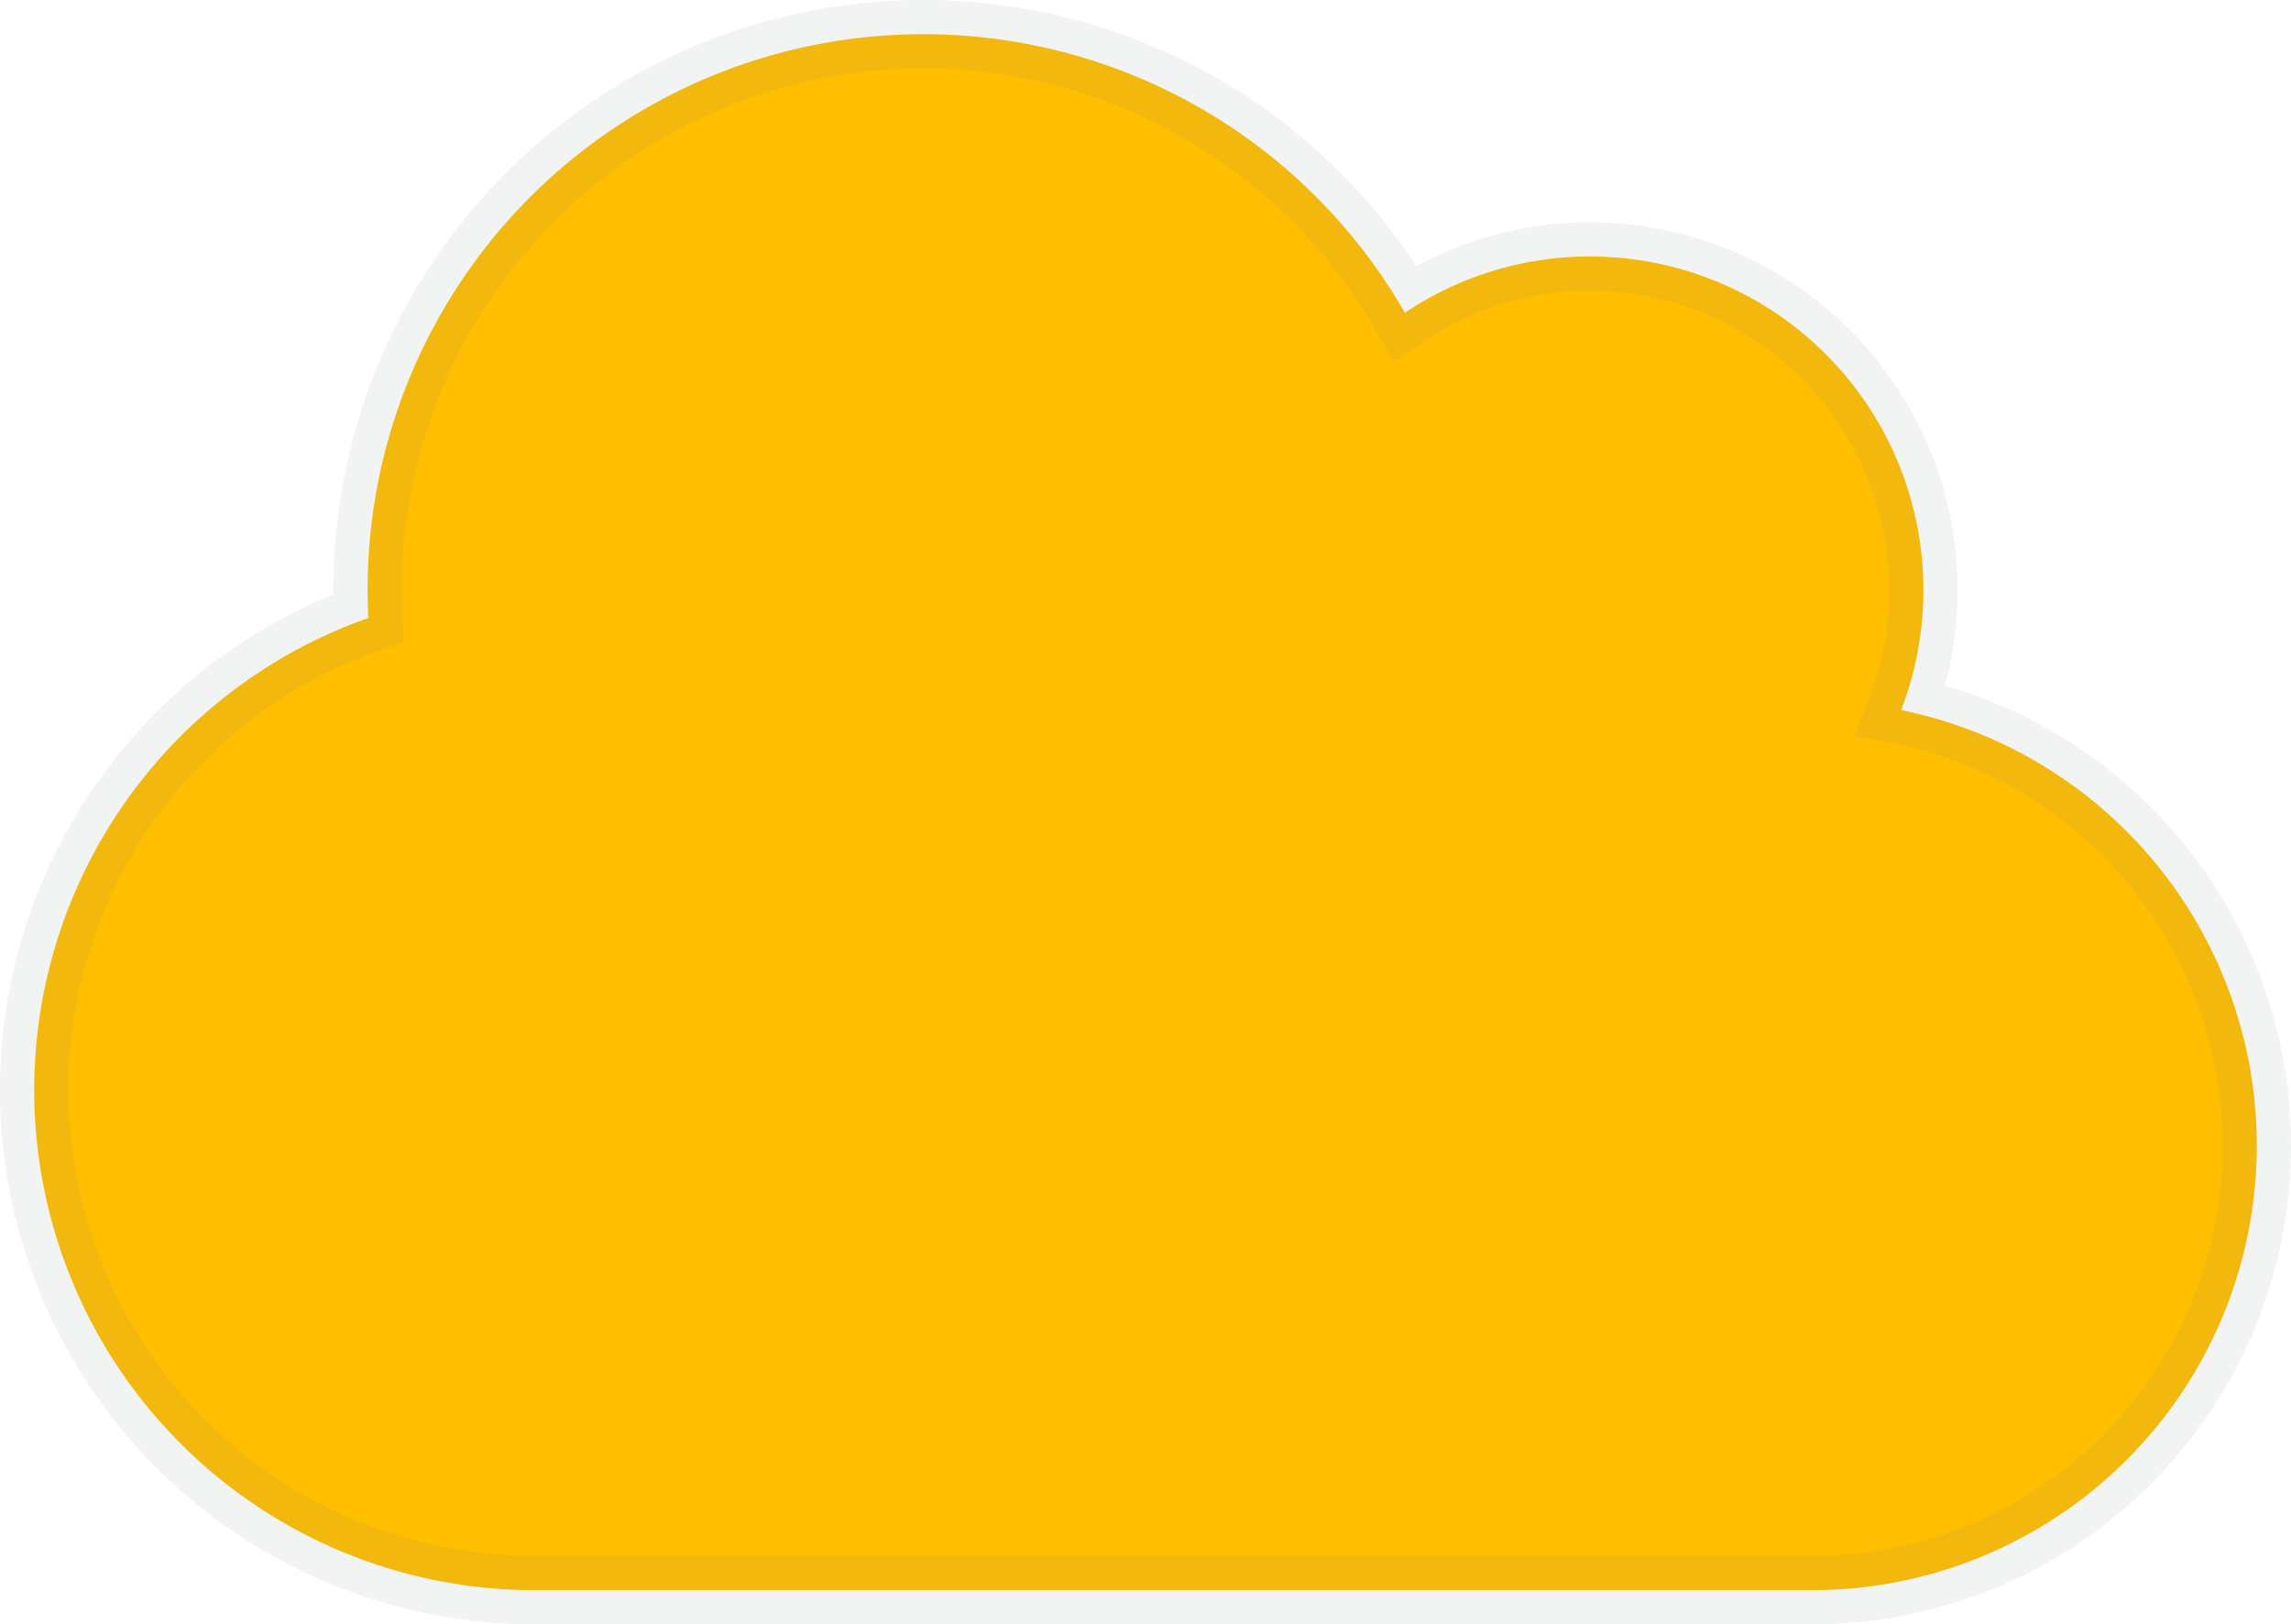 <svg xmlns="http://www.w3.org/2000/svg" width="33.5" height="23.75" viewBox="0 0 33.5 23.75"><path d="M27.3-11.243A4.908,4.908,0,0,0,27.625-13a4.876,4.876,0,0,0-4.875-4.875,4.85,4.85,0,0,0-2.707.823A8.118,8.118,0,0,0,13-21.125,8.123,8.123,0,0,0,4.875-13c0,.137.005.274.01.411A7.318,7.318,0,0,0,0-5.687,7.314,7.314,0,0,0,7.312,1.625H26a6.5,6.5,0,0,0,6.5-6.5A6.5,6.5,0,0,0,27.3-11.243Z" transform="translate(0.5 21.625)" fill="#ffbe00" stroke="rgba(128,134,139,0.1)" stroke-width="1"/></svg>